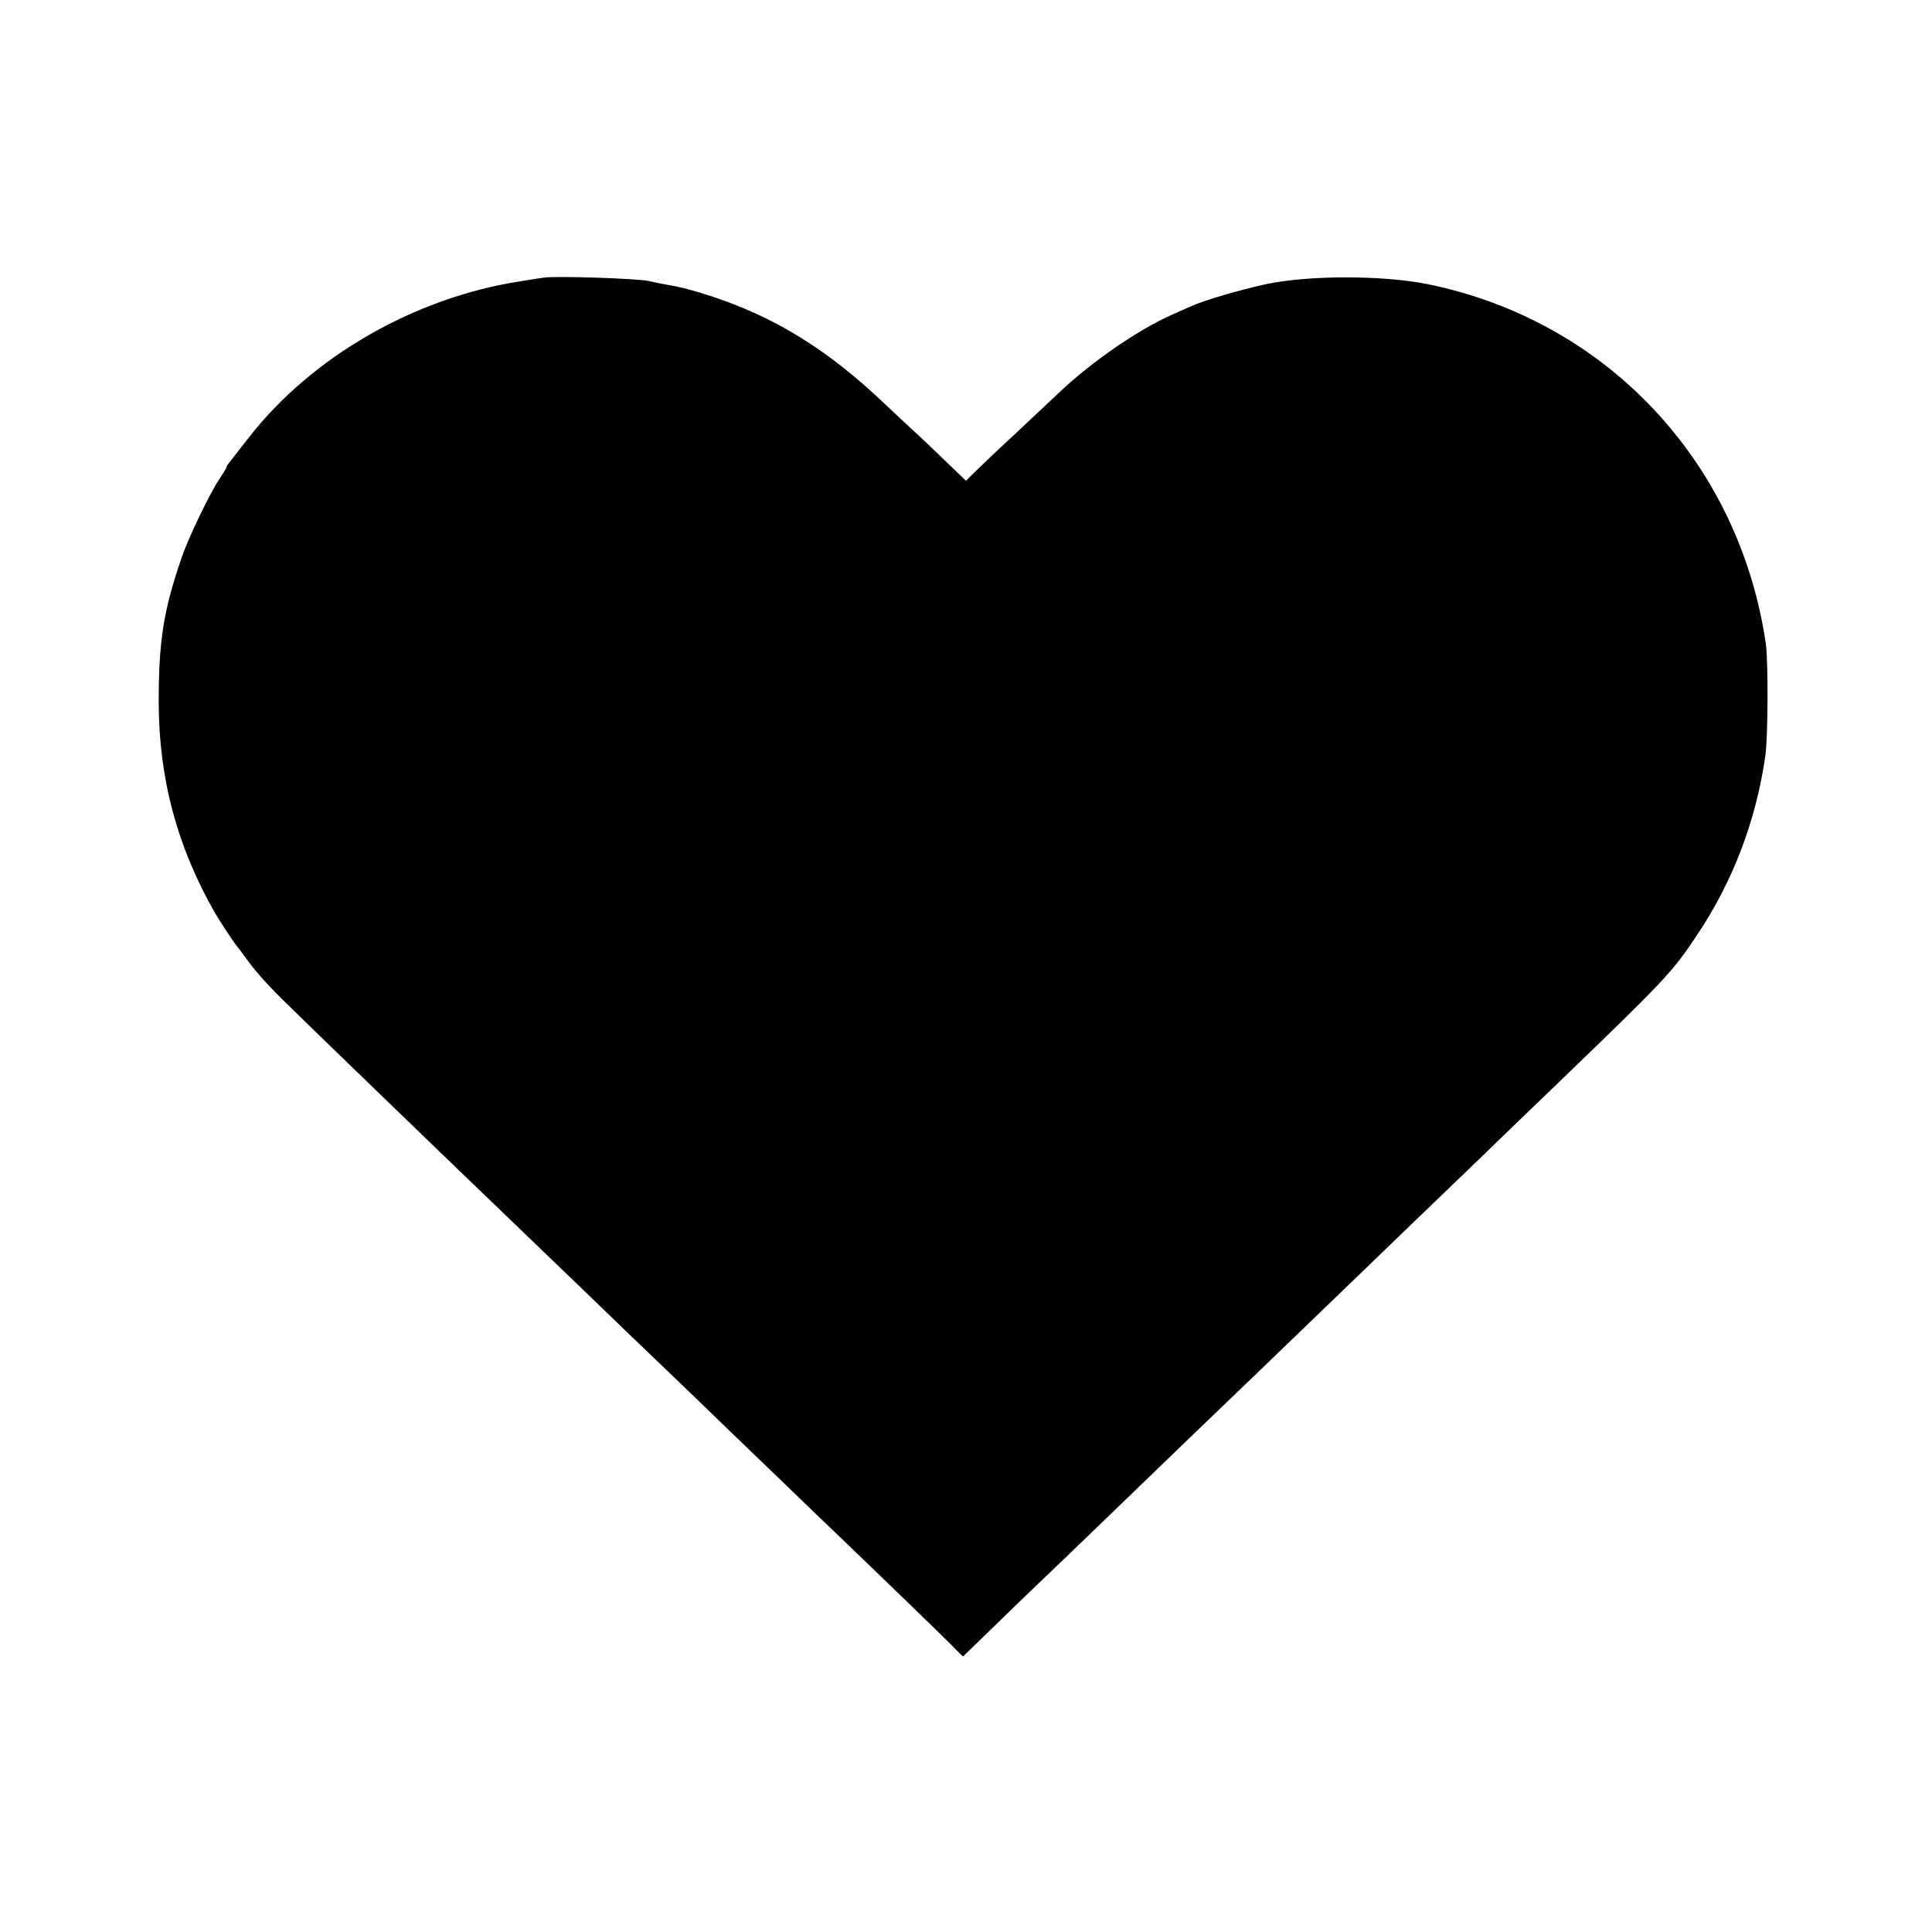 <?xml version="1.0" standalone="no"?>
<!DOCTYPE svg PUBLIC "-//W3C//DTD SVG 20010904//EN"
 "http://www.w3.org/TR/2001/REC-SVG-20010904/DTD/svg10.dtd">
<svg version="1.0" xmlns="http://www.w3.org/2000/svg"
 width="700pt" height="700pt" viewBox="0 0 700 700"
 preserveAspectRatio="xMidYMid meet">
<g transform="translate(0,700) scale(0.1,-0.1)"
fill="#000000" stroke="none">
<path d="M1970 5994 c-8 -1 -49 -7 -90 -14 -381 -60 -752 -274 -979 -566 -34
-44 -66 -84 -71 -91 -6 -7 -10 -14 -10 -17 0 -3 -12 -22 -26 -43 -33 -49 -110
-208 -135 -281 -67 -194 -84 -304 -84 -527 1 -277 66 -521 204 -763 20 -34 72
-113 81 -122 3 -3 16 -21 30 -40 27 -39 74 -93 136 -154 57 -57 648 -628 834
-806 30 -29 149 -143 264 -254 114 -110 234 -226 266 -256 32 -30 156 -150
276 -266 121 -116 244 -235 274 -264 151 -144 497 -478 521 -504 l28 -28 98
95 c54 53 125 121 158 153 33 31 159 152 280 269 121 117 249 240 285 275 63
60 416 400 530 510 71 69 475 458 545 525 28 28 145 140 259 250 388 374 415
402 504 536 131 195 214 415 248 649 10 70 11 339 2 407 -96 660 -579 1173
-1228 1304 -162 32 -426 32 -580 0 -97 -21 -228 -59 -275 -81 -11 -5 -42 -18
-68 -30 -122 -54 -291 -170 -408 -281 -26 -24 -99 -93 -164 -154 -65 -60 -131
-123 -147 -139 l-28 -28 -78 75 c-42 41 -89 85 -103 98 -15 13 -74 69 -133
124 -170 159 -335 267 -521 340 -80 32 -184 63 -235 71 -19 3 -55 10 -80 16
-40 9 -341 19 -380 12z"/>
</g>
</svg>
